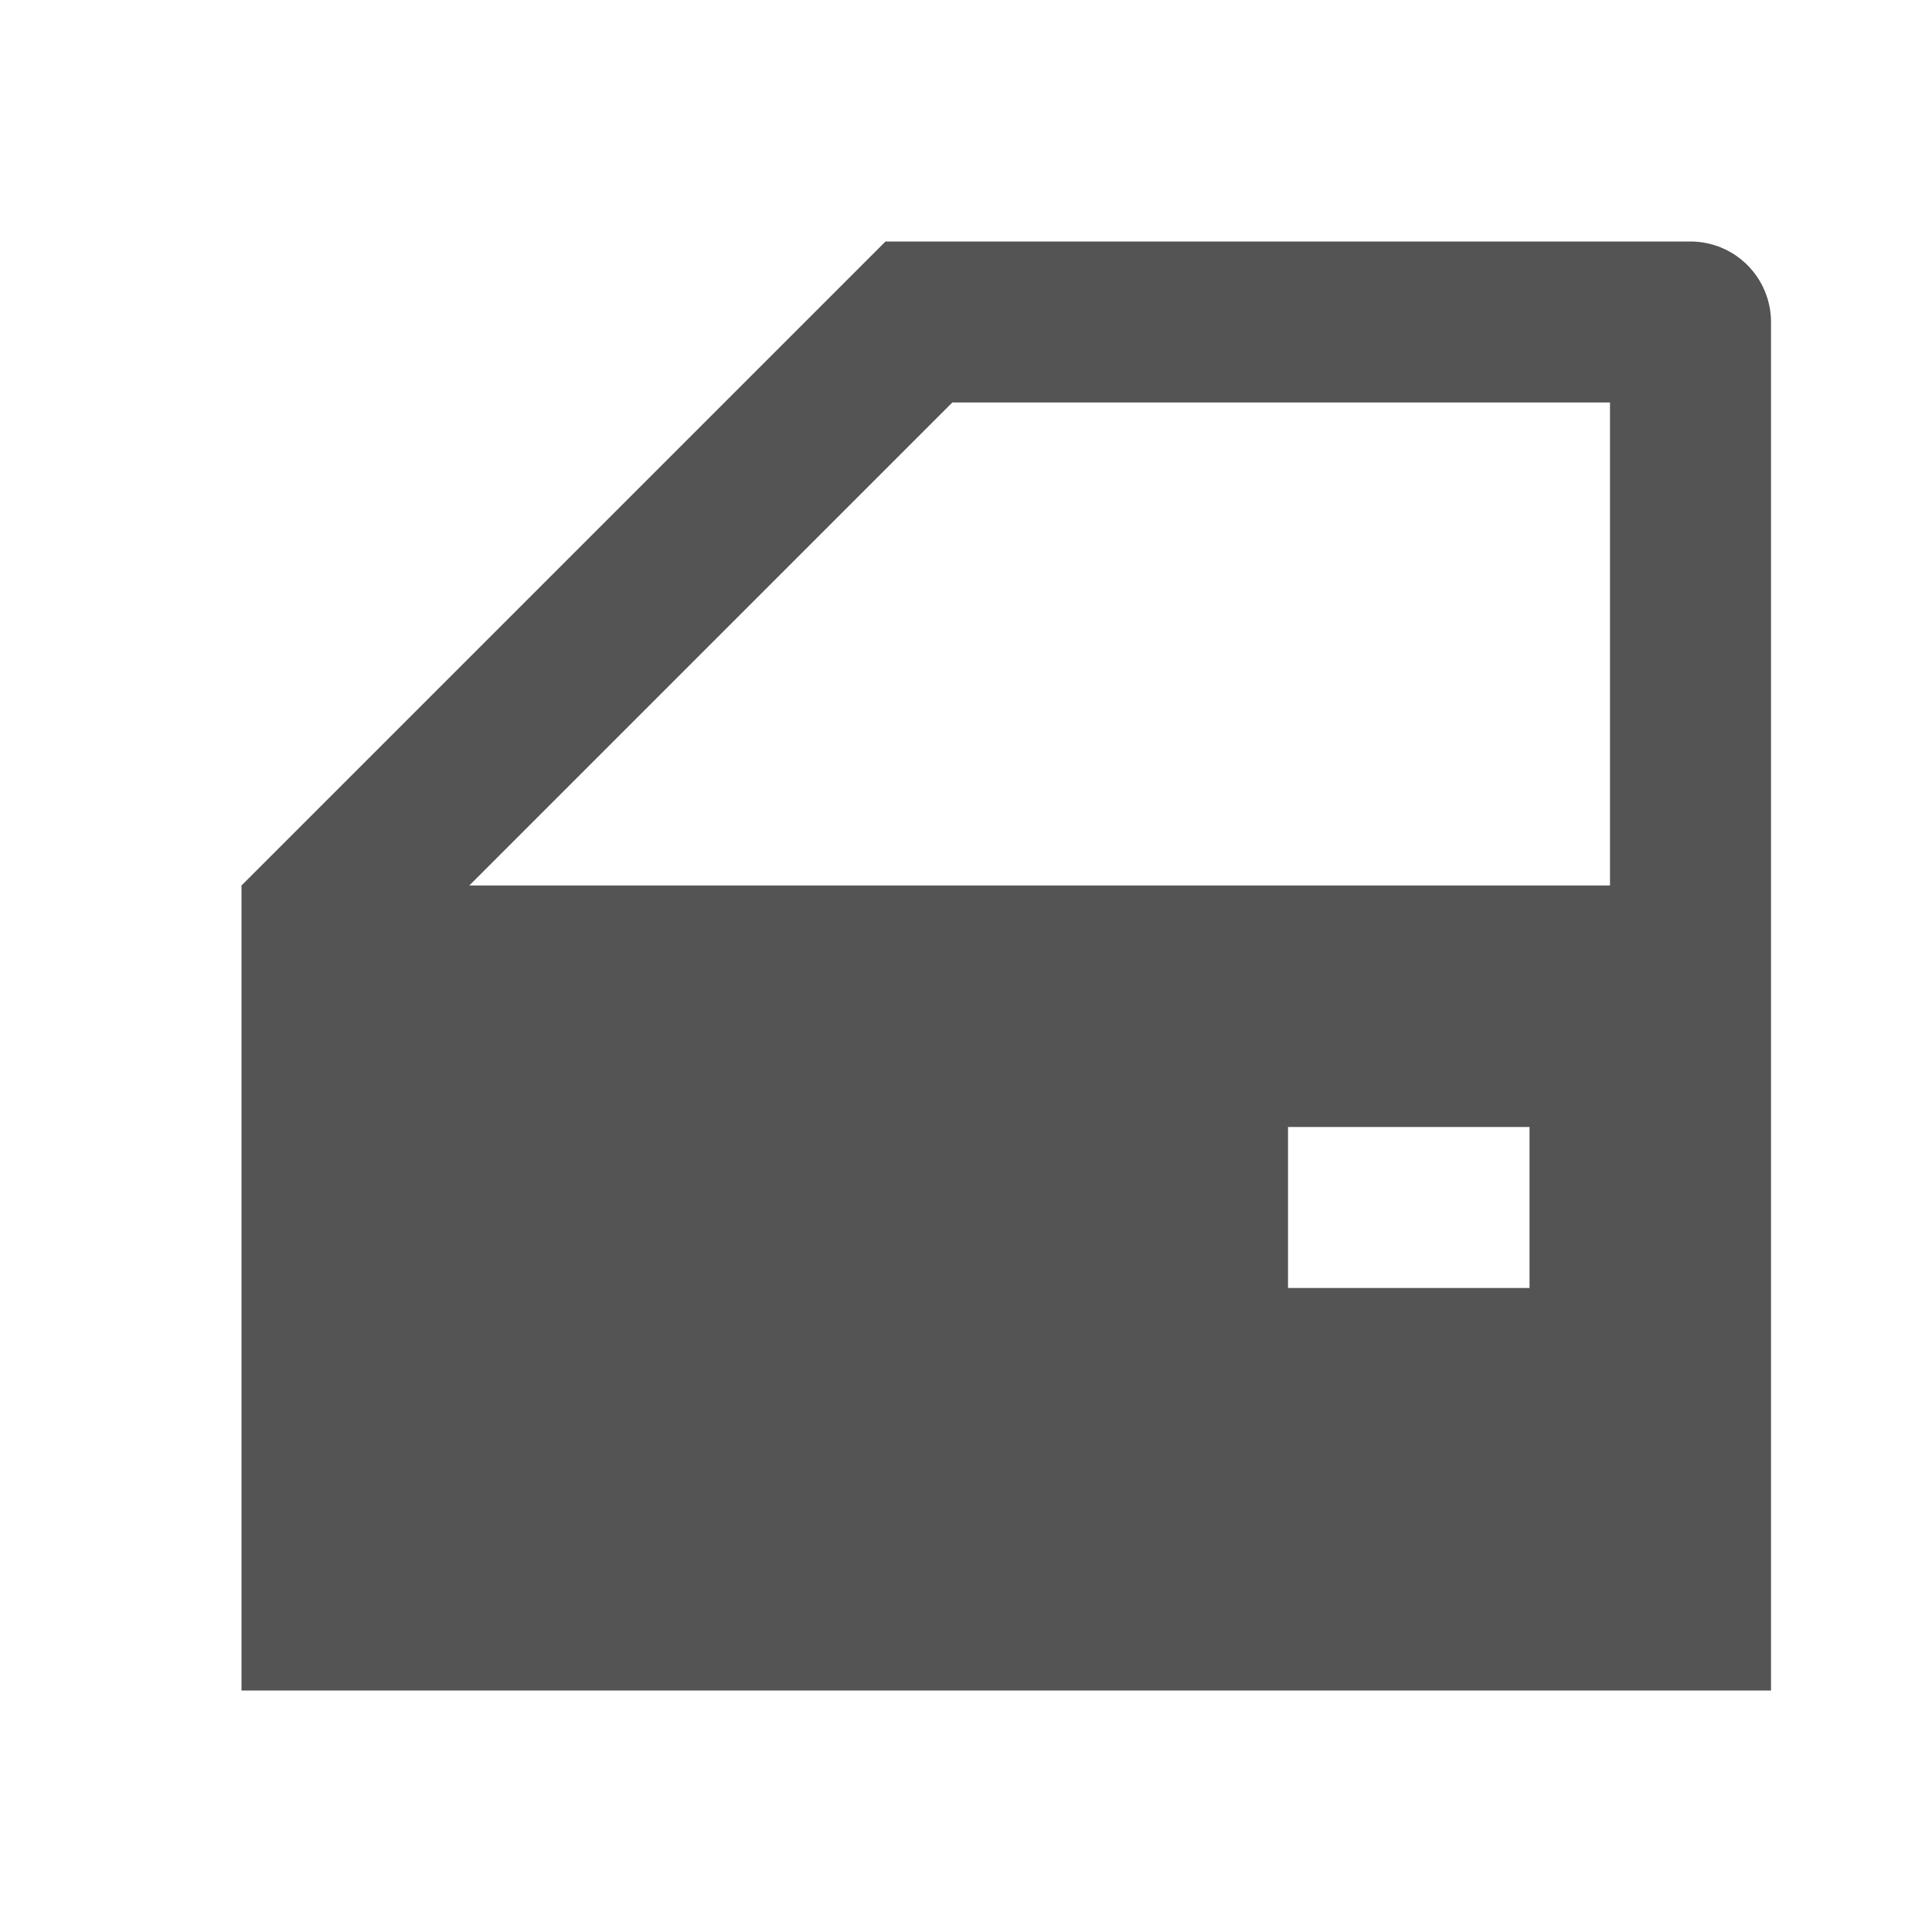 <svg width="40" height="40" viewBox="0 0 40 40" fill="none" xmlns="http://www.w3.org/2000/svg">
<path d="M31.667 23.333H26.667V26.667H31.667V23.333ZM36.667 35H5V18.333L18.333 5H35C35.442 5 35.866 5.176 36.178 5.488C36.491 5.801 36.667 6.225 36.667 6.667V35ZM19.717 8.333L9.717 18.333H33.333V8.333H19.717Z" fill="#545454"/>
</svg>
